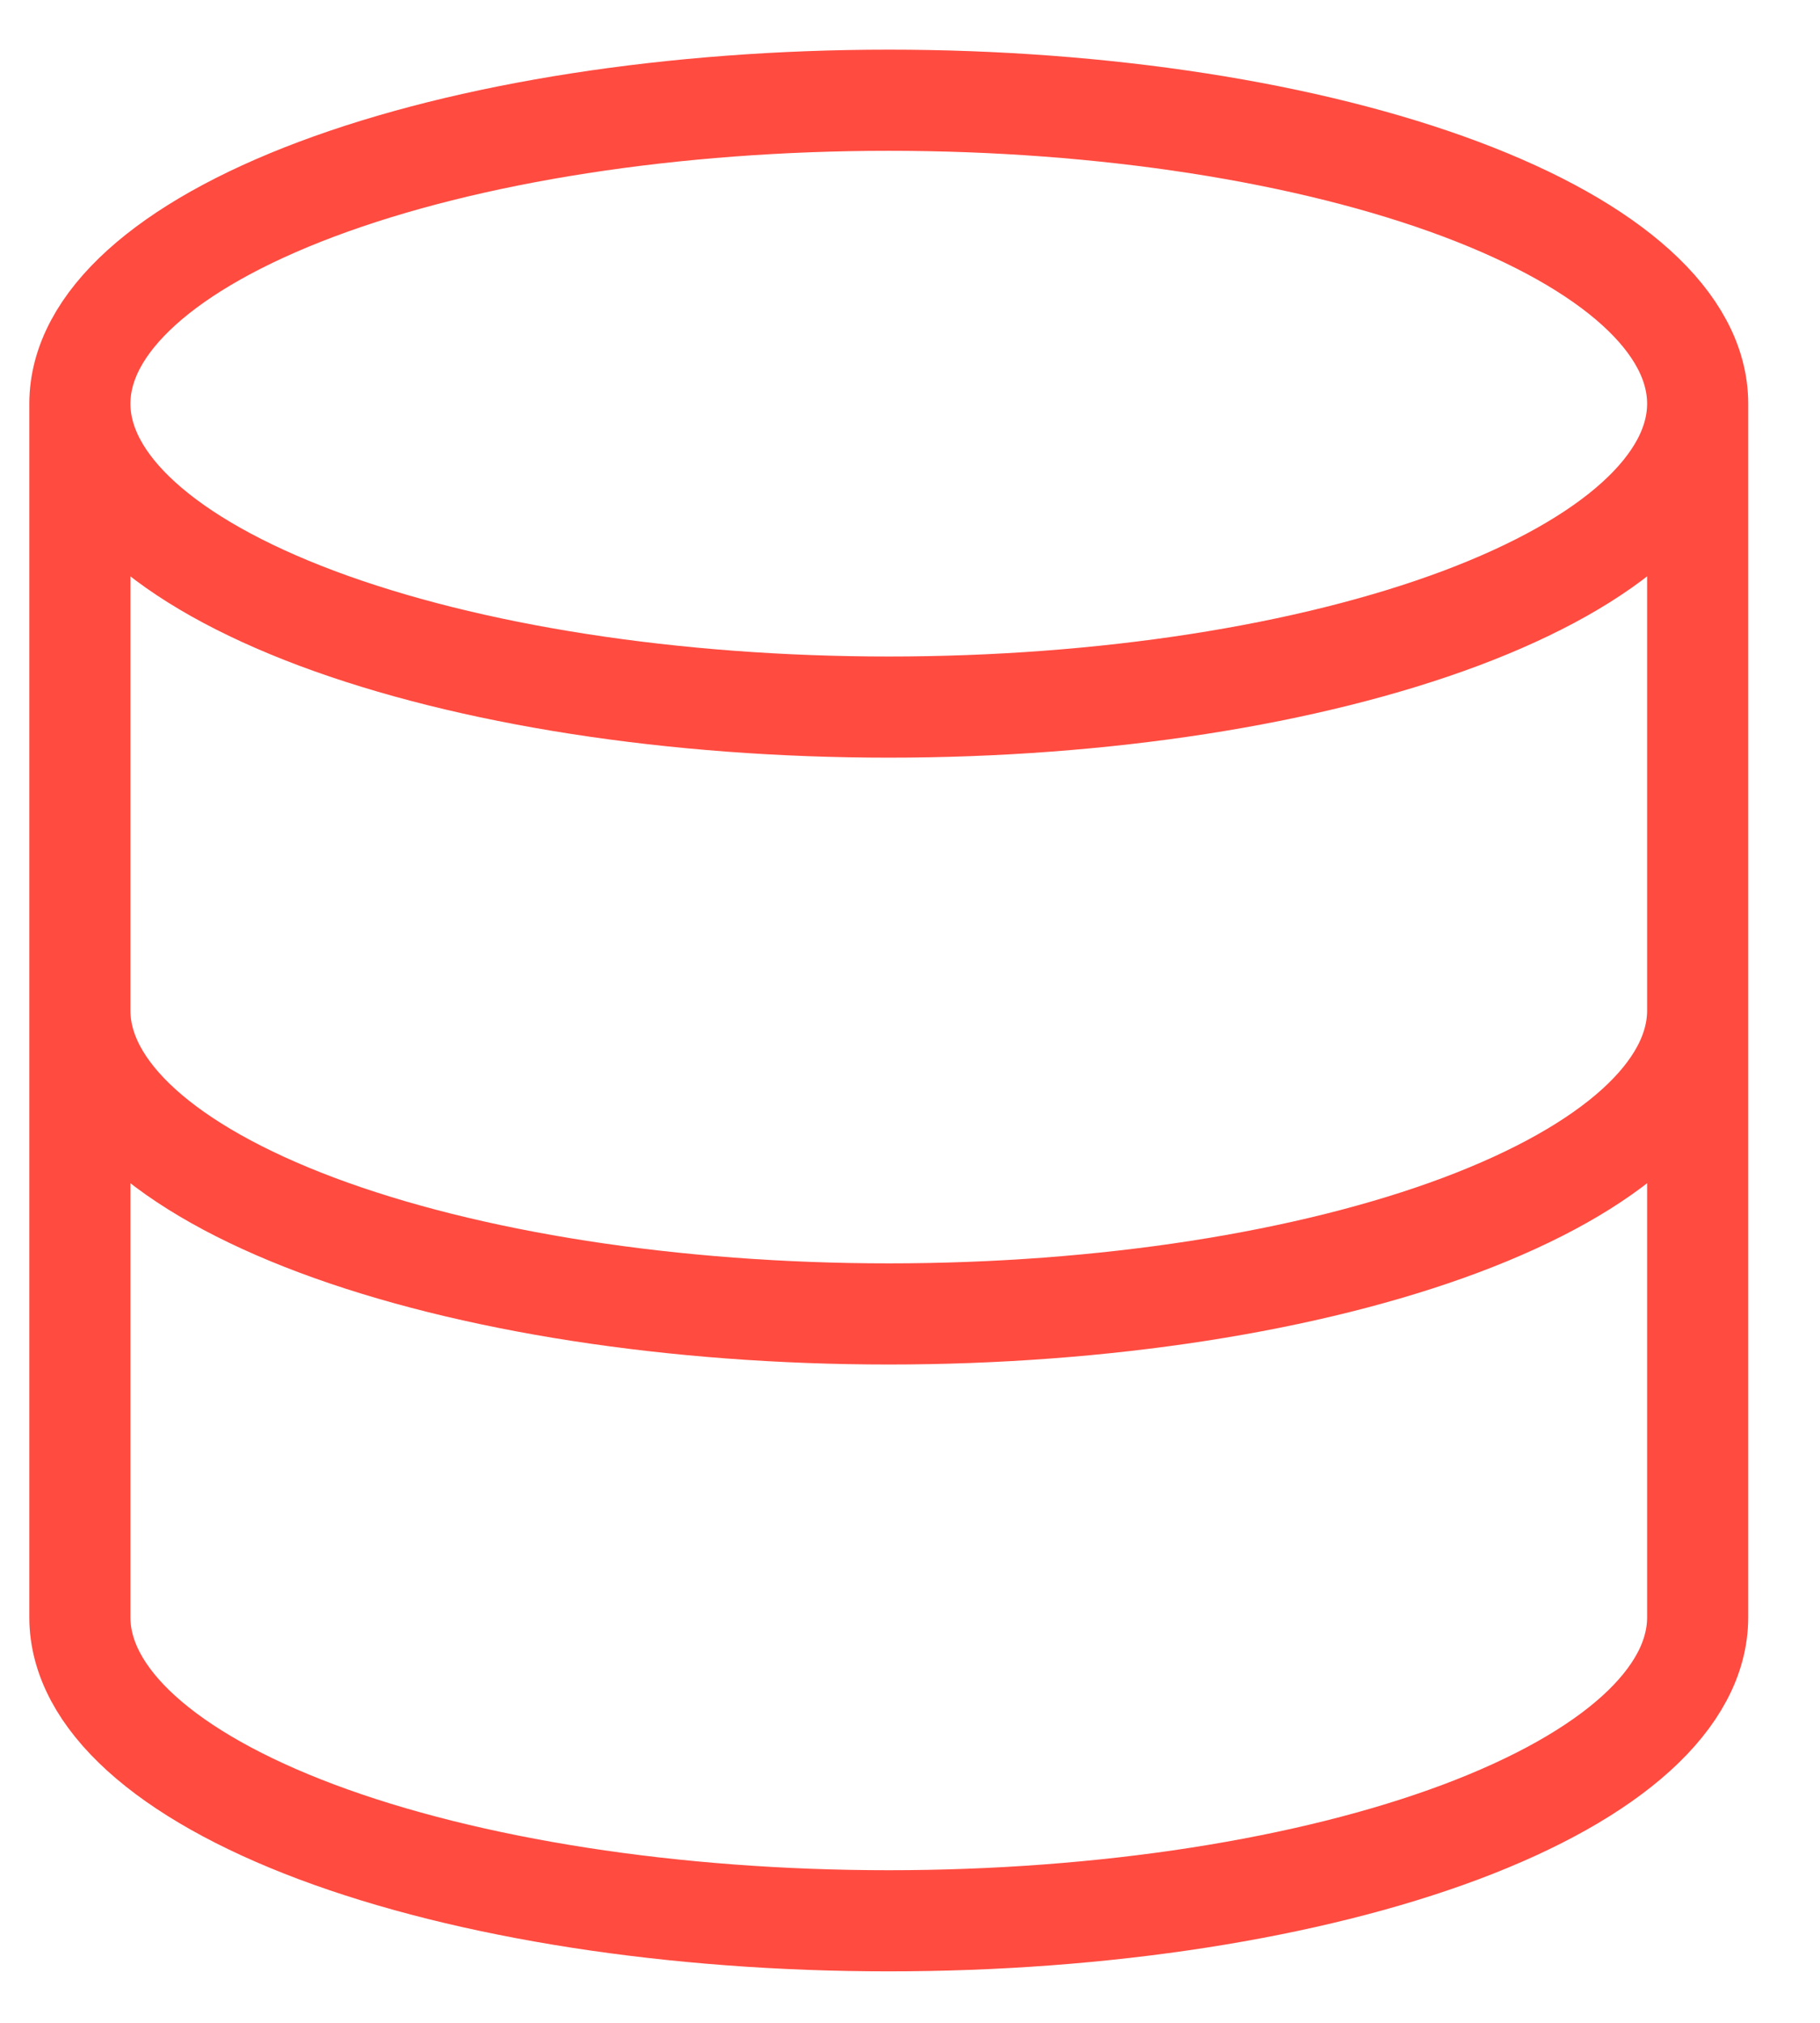 <svg width="18" height="20" viewBox="0 0 18 20" fill="none" xmlns="http://www.w3.org/2000/svg">
<path d="M0.79 3.991C0.79 4.787 1.633 5.55 3.133 6.113C4.633 6.675 6.668 6.991 8.79 6.991C10.912 6.991 12.947 6.675 14.447 6.113C15.947 5.55 16.79 4.787 16.79 3.991M0.79 3.991C0.79 3.196 1.633 2.433 3.133 1.87C4.633 1.307 6.668 0.991 8.79 0.991C10.912 0.991 12.947 1.307 14.447 1.87C15.947 2.433 16.79 3.196 16.79 3.991M0.79 3.991V9.991M16.79 3.991V9.991M0.79 9.991C0.79 10.787 1.633 11.55 3.133 12.113C4.633 12.675 6.668 12.991 8.79 12.991C10.912 12.991 12.947 12.675 14.447 12.113C15.947 11.55 16.79 10.787 16.79 9.991M0.79 9.991V15.991C0.79 16.787 1.633 17.55 3.133 18.113C4.633 18.675 6.668 18.991 8.79 18.991C10.912 18.991 12.947 18.675 14.447 18.113C15.947 17.55 16.79 16.787 16.79 15.991V9.991" stroke="#FF4B40" stroke-linecap="round" stroke-linejoin="round"/>
</svg>
